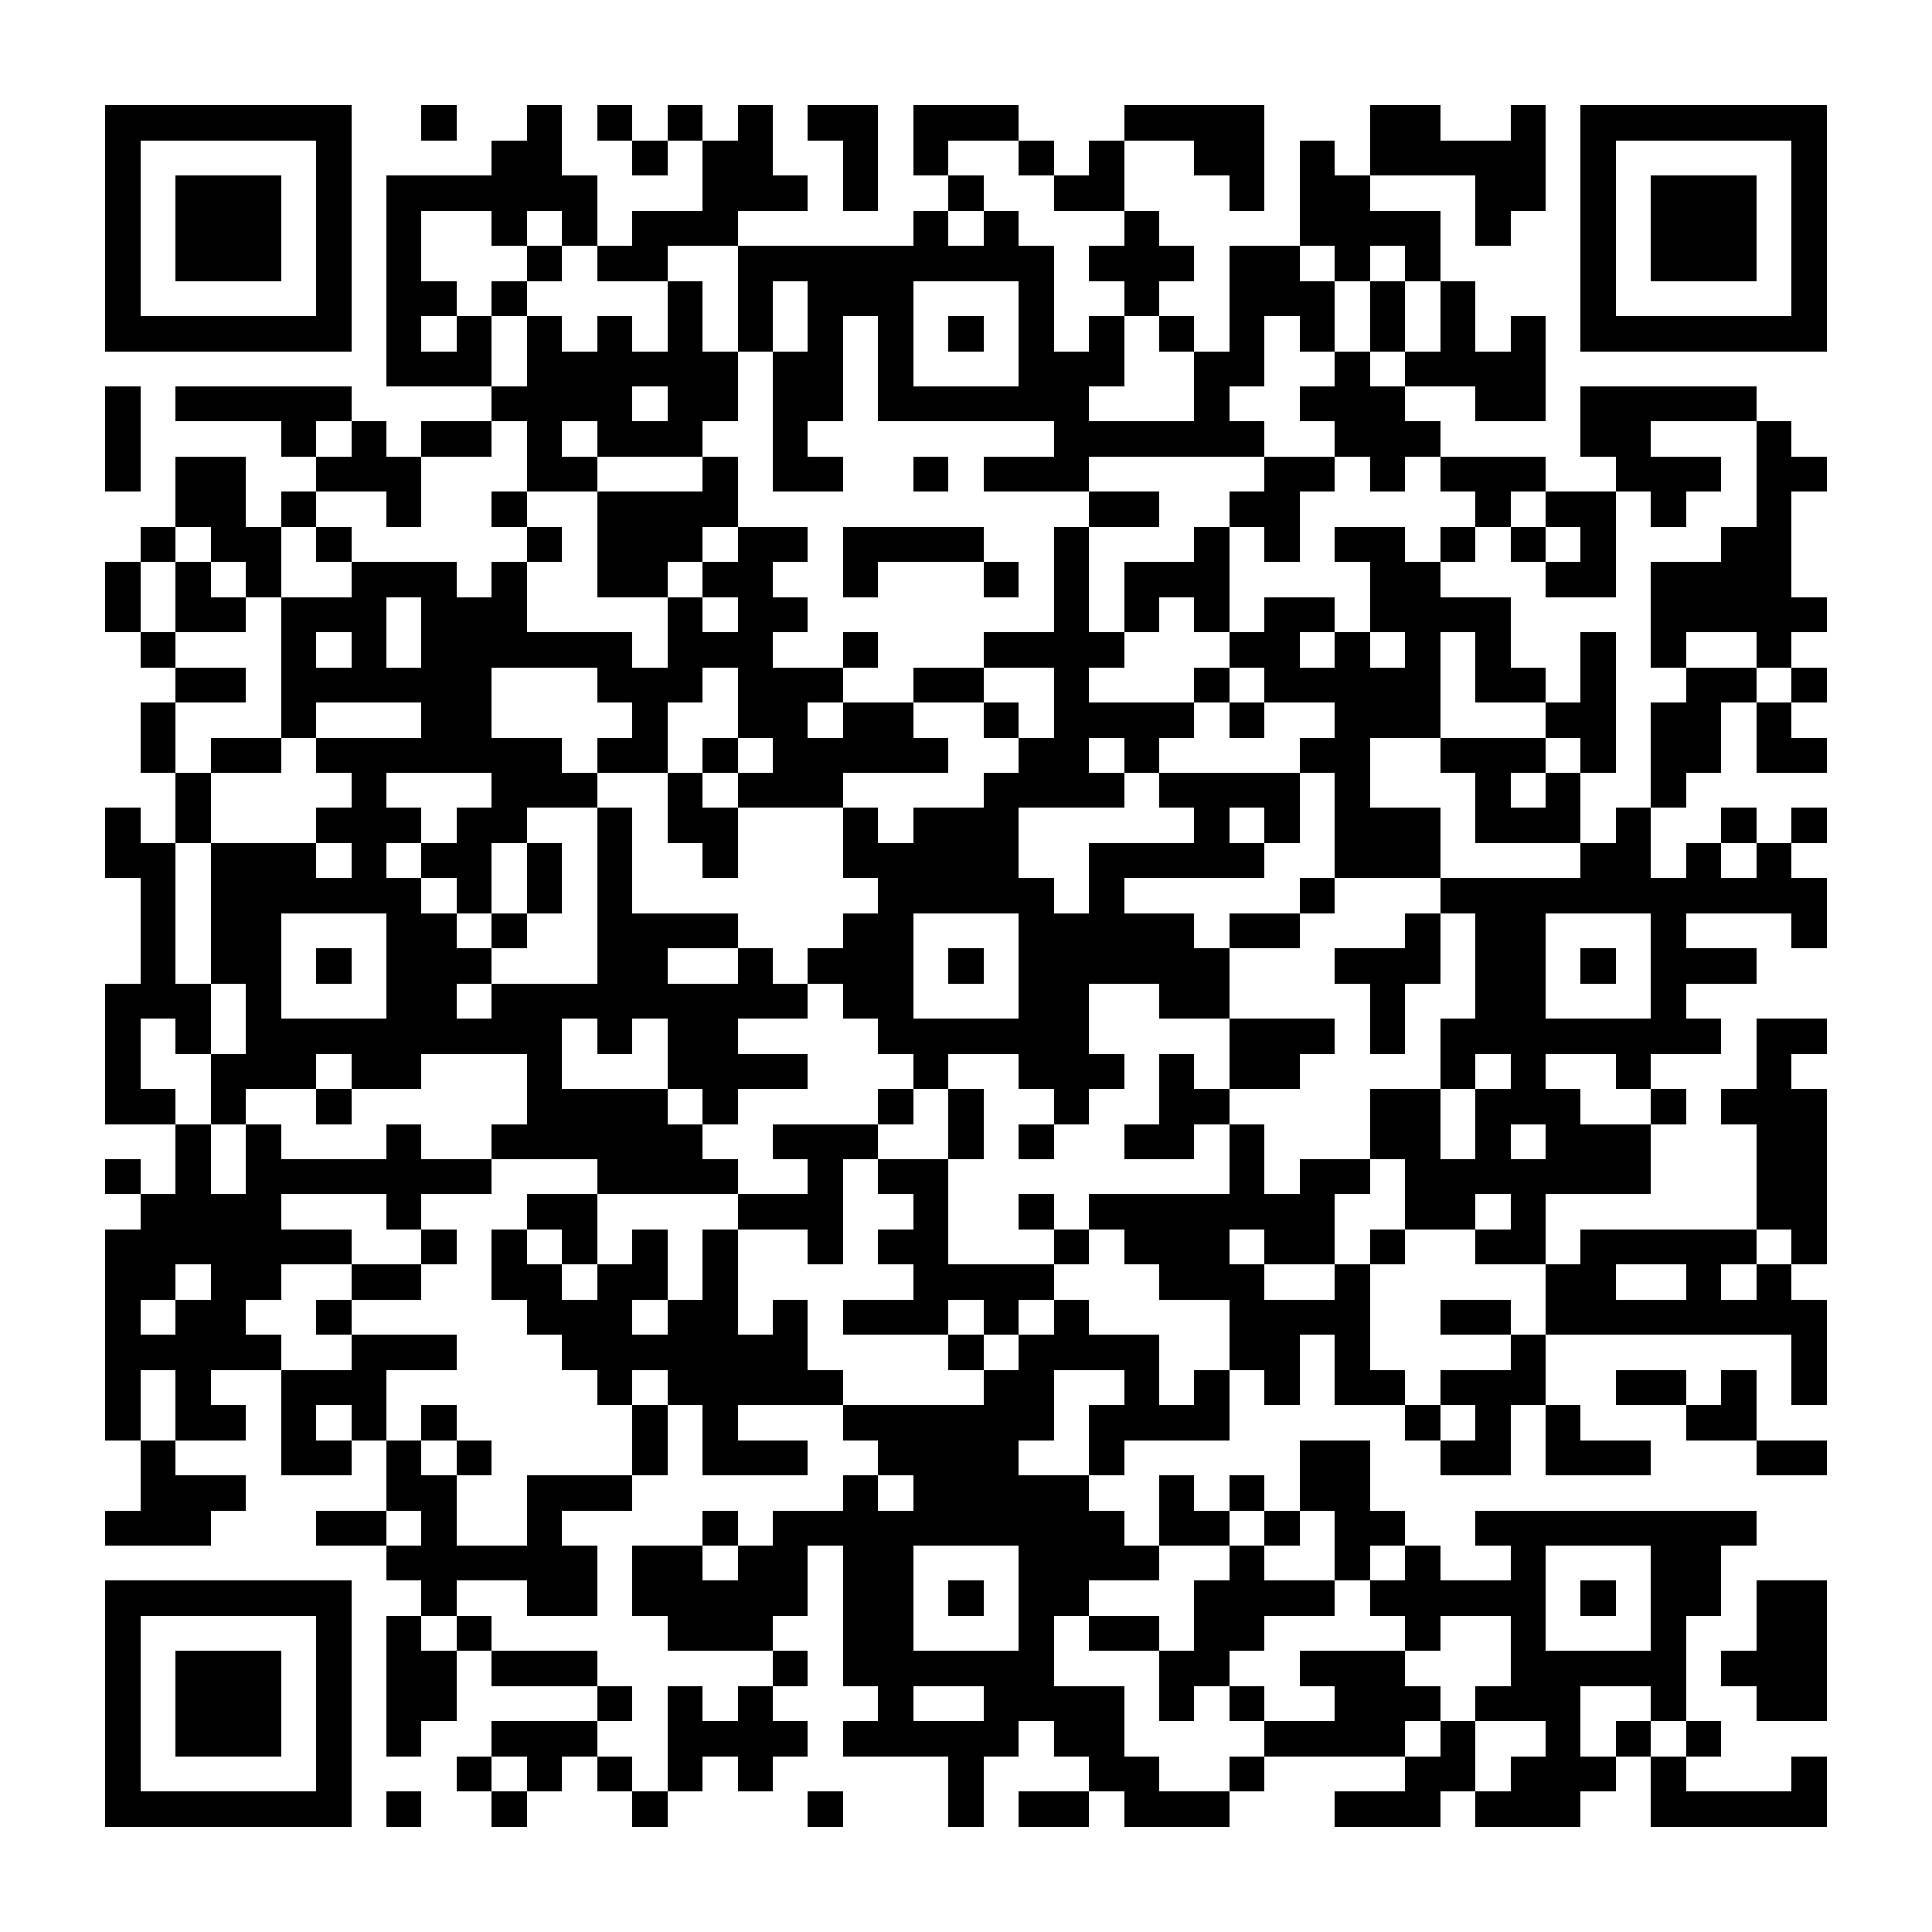 <?xml version="1.0" encoding="UTF-8"?><svg xmlns="http://www.w3.org/2000/svg" width="256" height="256" viewBox="0 0 55 55" shape-rendering="crispEdges"><rect x="0" y="0" width="55" height="55" fill="#ffffff" /><rect x="3" y="3" width="7" height="1" fill="#000000" /><rect x="12" y="3" width="1" height="1" fill="#000000" /><rect x="15" y="3" width="1" height="1" fill="#000000" /><rect x="17" y="3" width="1" height="1" fill="#000000" /><rect x="19" y="3" width="1" height="1" fill="#000000" /><rect x="21" y="3" width="1" height="1" fill="#000000" /><rect x="23" y="3" width="2" height="1" fill="#000000" /><rect x="26" y="3" width="3" height="1" fill="#000000" /><rect x="32" y="3" width="4" height="1" fill="#000000" /><rect x="39" y="3" width="2" height="1" fill="#000000" /><rect x="43" y="3" width="1" height="1" fill="#000000" /><rect x="45" y="3" width="7" height="1" fill="#000000" /><rect x="3" y="4" width="1" height="1" fill="#000000" /><rect x="9" y="4" width="1" height="1" fill="#000000" /><rect x="14" y="4" width="2" height="1" fill="#000000" /><rect x="18" y="4" width="1" height="1" fill="#000000" /><rect x="20" y="4" width="2" height="1" fill="#000000" /><rect x="24" y="4" width="1" height="1" fill="#000000" /><rect x="26" y="4" width="1" height="1" fill="#000000" /><rect x="29" y="4" width="1" height="1" fill="#000000" /><rect x="31" y="4" width="1" height="1" fill="#000000" /><rect x="34" y="4" width="2" height="1" fill="#000000" /><rect x="37" y="4" width="1" height="1" fill="#000000" /><rect x="39" y="4" width="5" height="1" fill="#000000" /><rect x="45" y="4" width="1" height="1" fill="#000000" /><rect x="51" y="4" width="1" height="1" fill="#000000" /><rect x="3" y="5" width="1" height="1" fill="#000000" /><rect x="5" y="5" width="3" height="1" fill="#000000" /><rect x="9" y="5" width="1" height="1" fill="#000000" /><rect x="11" y="5" width="6" height="1" fill="#000000" /><rect x="20" y="5" width="3" height="1" fill="#000000" /><rect x="24" y="5" width="1" height="1" fill="#000000" /><rect x="27" y="5" width="1" height="1" fill="#000000" /><rect x="30" y="5" width="2" height="1" fill="#000000" /><rect x="35" y="5" width="1" height="1" fill="#000000" /><rect x="37" y="5" width="2" height="1" fill="#000000" /><rect x="42" y="5" width="2" height="1" fill="#000000" /><rect x="45" y="5" width="1" height="1" fill="#000000" /><rect x="47" y="5" width="3" height="1" fill="#000000" /><rect x="51" y="5" width="1" height="1" fill="#000000" /><rect x="3" y="6" width="1" height="1" fill="#000000" /><rect x="5" y="6" width="3" height="1" fill="#000000" /><rect x="9" y="6" width="1" height="1" fill="#000000" /><rect x="11" y="6" width="1" height="1" fill="#000000" /><rect x="14" y="6" width="1" height="1" fill="#000000" /><rect x="16" y="6" width="1" height="1" fill="#000000" /><rect x="18" y="6" width="3" height="1" fill="#000000" /><rect x="26" y="6" width="1" height="1" fill="#000000" /><rect x="28" y="6" width="1" height="1" fill="#000000" /><rect x="32" y="6" width="1" height="1" fill="#000000" /><rect x="37" y="6" width="4" height="1" fill="#000000" /><rect x="42" y="6" width="1" height="1" fill="#000000" /><rect x="45" y="6" width="1" height="1" fill="#000000" /><rect x="47" y="6" width="3" height="1" fill="#000000" /><rect x="51" y="6" width="1" height="1" fill="#000000" /><rect x="3" y="7" width="1" height="1" fill="#000000" /><rect x="5" y="7" width="3" height="1" fill="#000000" /><rect x="9" y="7" width="1" height="1" fill="#000000" /><rect x="11" y="7" width="1" height="1" fill="#000000" /><rect x="15" y="7" width="1" height="1" fill="#000000" /><rect x="17" y="7" width="2" height="1" fill="#000000" /><rect x="21" y="7" width="9" height="1" fill="#000000" /><rect x="31" y="7" width="3" height="1" fill="#000000" /><rect x="35" y="7" width="2" height="1" fill="#000000" /><rect x="38" y="7" width="1" height="1" fill="#000000" /><rect x="40" y="7" width="1" height="1" fill="#000000" /><rect x="45" y="7" width="1" height="1" fill="#000000" /><rect x="47" y="7" width="3" height="1" fill="#000000" /><rect x="51" y="7" width="1" height="1" fill="#000000" /><rect x="3" y="8" width="1" height="1" fill="#000000" /><rect x="9" y="8" width="1" height="1" fill="#000000" /><rect x="11" y="8" width="2" height="1" fill="#000000" /><rect x="14" y="8" width="1" height="1" fill="#000000" /><rect x="19" y="8" width="1" height="1" fill="#000000" /><rect x="21" y="8" width="1" height="1" fill="#000000" /><rect x="23" y="8" width="3" height="1" fill="#000000" /><rect x="29" y="8" width="1" height="1" fill="#000000" /><rect x="32" y="8" width="1" height="1" fill="#000000" /><rect x="35" y="8" width="3" height="1" fill="#000000" /><rect x="39" y="8" width="1" height="1" fill="#000000" /><rect x="41" y="8" width="1" height="1" fill="#000000" /><rect x="45" y="8" width="1" height="1" fill="#000000" /><rect x="51" y="8" width="1" height="1" fill="#000000" /><rect x="3" y="9" width="7" height="1" fill="#000000" /><rect x="11" y="9" width="1" height="1" fill="#000000" /><rect x="13" y="9" width="1" height="1" fill="#000000" /><rect x="15" y="9" width="1" height="1" fill="#000000" /><rect x="17" y="9" width="1" height="1" fill="#000000" /><rect x="19" y="9" width="1" height="1" fill="#000000" /><rect x="21" y="9" width="1" height="1" fill="#000000" /><rect x="23" y="9" width="1" height="1" fill="#000000" /><rect x="25" y="9" width="1" height="1" fill="#000000" /><rect x="27" y="9" width="1" height="1" fill="#000000" /><rect x="29" y="9" width="1" height="1" fill="#000000" /><rect x="31" y="9" width="1" height="1" fill="#000000" /><rect x="33" y="9" width="1" height="1" fill="#000000" /><rect x="35" y="9" width="1" height="1" fill="#000000" /><rect x="37" y="9" width="1" height="1" fill="#000000" /><rect x="39" y="9" width="1" height="1" fill="#000000" /><rect x="41" y="9" width="1" height="1" fill="#000000" /><rect x="43" y="9" width="1" height="1" fill="#000000" /><rect x="45" y="9" width="7" height="1" fill="#000000" /><rect x="11" y="10" width="3" height="1" fill="#000000" /><rect x="15" y="10" width="6" height="1" fill="#000000" /><rect x="22" y="10" width="2" height="1" fill="#000000" /><rect x="25" y="10" width="1" height="1" fill="#000000" /><rect x="29" y="10" width="3" height="1" fill="#000000" /><rect x="34" y="10" width="2" height="1" fill="#000000" /><rect x="38" y="10" width="1" height="1" fill="#000000" /><rect x="40" y="10" width="4" height="1" fill="#000000" /><rect x="3" y="11" width="1" height="1" fill="#000000" /><rect x="5" y="11" width="5" height="1" fill="#000000" /><rect x="14" y="11" width="4" height="1" fill="#000000" /><rect x="19" y="11" width="2" height="1" fill="#000000" /><rect x="22" y="11" width="2" height="1" fill="#000000" /><rect x="25" y="11" width="6" height="1" fill="#000000" /><rect x="34" y="11" width="1" height="1" fill="#000000" /><rect x="37" y="11" width="3" height="1" fill="#000000" /><rect x="42" y="11" width="2" height="1" fill="#000000" /><rect x="45" y="11" width="5" height="1" fill="#000000" /><rect x="3" y="12" width="1" height="1" fill="#000000" /><rect x="8" y="12" width="1" height="1" fill="#000000" /><rect x="10" y="12" width="1" height="1" fill="#000000" /><rect x="12" y="12" width="2" height="1" fill="#000000" /><rect x="15" y="12" width="1" height="1" fill="#000000" /><rect x="17" y="12" width="3" height="1" fill="#000000" /><rect x="22" y="12" width="1" height="1" fill="#000000" /><rect x="30" y="12" width="6" height="1" fill="#000000" /><rect x="38" y="12" width="3" height="1" fill="#000000" /><rect x="45" y="12" width="2" height="1" fill="#000000" /><rect x="50" y="12" width="1" height="1" fill="#000000" /><rect x="3" y="13" width="1" height="1" fill="#000000" /><rect x="5" y="13" width="2" height="1" fill="#000000" /><rect x="9" y="13" width="3" height="1" fill="#000000" /><rect x="15" y="13" width="2" height="1" fill="#000000" /><rect x="20" y="13" width="1" height="1" fill="#000000" /><rect x="22" y="13" width="2" height="1" fill="#000000" /><rect x="26" y="13" width="1" height="1" fill="#000000" /><rect x="28" y="13" width="3" height="1" fill="#000000" /><rect x="36" y="13" width="2" height="1" fill="#000000" /><rect x="39" y="13" width="1" height="1" fill="#000000" /><rect x="41" y="13" width="3" height="1" fill="#000000" /><rect x="46" y="13" width="3" height="1" fill="#000000" /><rect x="50" y="13" width="2" height="1" fill="#000000" /><rect x="5" y="14" width="2" height="1" fill="#000000" /><rect x="8" y="14" width="1" height="1" fill="#000000" /><rect x="11" y="14" width="1" height="1" fill="#000000" /><rect x="14" y="14" width="1" height="1" fill="#000000" /><rect x="17" y="14" width="4" height="1" fill="#000000" /><rect x="31" y="14" width="2" height="1" fill="#000000" /><rect x="35" y="14" width="2" height="1" fill="#000000" /><rect x="42" y="14" width="1" height="1" fill="#000000" /><rect x="44" y="14" width="2" height="1" fill="#000000" /><rect x="47" y="14" width="1" height="1" fill="#000000" /><rect x="50" y="14" width="1" height="1" fill="#000000" /><rect x="4" y="15" width="1" height="1" fill="#000000" /><rect x="6" y="15" width="2" height="1" fill="#000000" /><rect x="9" y="15" width="1" height="1" fill="#000000" /><rect x="15" y="15" width="1" height="1" fill="#000000" /><rect x="17" y="15" width="3" height="1" fill="#000000" /><rect x="21" y="15" width="2" height="1" fill="#000000" /><rect x="24" y="15" width="4" height="1" fill="#000000" /><rect x="30" y="15" width="1" height="1" fill="#000000" /><rect x="34" y="15" width="1" height="1" fill="#000000" /><rect x="36" y="15" width="1" height="1" fill="#000000" /><rect x="38" y="15" width="2" height="1" fill="#000000" /><rect x="41" y="15" width="1" height="1" fill="#000000" /><rect x="43" y="15" width="1" height="1" fill="#000000" /><rect x="45" y="15" width="1" height="1" fill="#000000" /><rect x="49" y="15" width="2" height="1" fill="#000000" /><rect x="3" y="16" width="1" height="1" fill="#000000" /><rect x="5" y="16" width="1" height="1" fill="#000000" /><rect x="7" y="16" width="1" height="1" fill="#000000" /><rect x="10" y="16" width="3" height="1" fill="#000000" /><rect x="14" y="16" width="1" height="1" fill="#000000" /><rect x="17" y="16" width="2" height="1" fill="#000000" /><rect x="20" y="16" width="2" height="1" fill="#000000" /><rect x="24" y="16" width="1" height="1" fill="#000000" /><rect x="28" y="16" width="1" height="1" fill="#000000" /><rect x="30" y="16" width="1" height="1" fill="#000000" /><rect x="32" y="16" width="3" height="1" fill="#000000" /><rect x="39" y="16" width="2" height="1" fill="#000000" /><rect x="44" y="16" width="2" height="1" fill="#000000" /><rect x="47" y="16" width="4" height="1" fill="#000000" /><rect x="3" y="17" width="1" height="1" fill="#000000" /><rect x="5" y="17" width="2" height="1" fill="#000000" /><rect x="8" y="17" width="3" height="1" fill="#000000" /><rect x="12" y="17" width="3" height="1" fill="#000000" /><rect x="19" y="17" width="1" height="1" fill="#000000" /><rect x="21" y="17" width="2" height="1" fill="#000000" /><rect x="30" y="17" width="1" height="1" fill="#000000" /><rect x="32" y="17" width="1" height="1" fill="#000000" /><rect x="34" y="17" width="1" height="1" fill="#000000" /><rect x="36" y="17" width="2" height="1" fill="#000000" /><rect x="39" y="17" width="4" height="1" fill="#000000" /><rect x="47" y="17" width="5" height="1" fill="#000000" /><rect x="4" y="18" width="1" height="1" fill="#000000" /><rect x="8" y="18" width="1" height="1" fill="#000000" /><rect x="10" y="18" width="1" height="1" fill="#000000" /><rect x="12" y="18" width="6" height="1" fill="#000000" /><rect x="19" y="18" width="3" height="1" fill="#000000" /><rect x="24" y="18" width="1" height="1" fill="#000000" /><rect x="28" y="18" width="4" height="1" fill="#000000" /><rect x="35" y="18" width="2" height="1" fill="#000000" /><rect x="38" y="18" width="1" height="1" fill="#000000" /><rect x="40" y="18" width="1" height="1" fill="#000000" /><rect x="42" y="18" width="1" height="1" fill="#000000" /><rect x="45" y="18" width="1" height="1" fill="#000000" /><rect x="47" y="18" width="1" height="1" fill="#000000" /><rect x="50" y="18" width="1" height="1" fill="#000000" /><rect x="5" y="19" width="2" height="1" fill="#000000" /><rect x="8" y="19" width="6" height="1" fill="#000000" /><rect x="17" y="19" width="3" height="1" fill="#000000" /><rect x="21" y="19" width="3" height="1" fill="#000000" /><rect x="26" y="19" width="2" height="1" fill="#000000" /><rect x="30" y="19" width="1" height="1" fill="#000000" /><rect x="34" y="19" width="1" height="1" fill="#000000" /><rect x="36" y="19" width="5" height="1" fill="#000000" /><rect x="42" y="19" width="2" height="1" fill="#000000" /><rect x="45" y="19" width="1" height="1" fill="#000000" /><rect x="48" y="19" width="2" height="1" fill="#000000" /><rect x="51" y="19" width="1" height="1" fill="#000000" /><rect x="4" y="20" width="1" height="1" fill="#000000" /><rect x="8" y="20" width="1" height="1" fill="#000000" /><rect x="12" y="20" width="2" height="1" fill="#000000" /><rect x="18" y="20" width="1" height="1" fill="#000000" /><rect x="21" y="20" width="2" height="1" fill="#000000" /><rect x="24" y="20" width="2" height="1" fill="#000000" /><rect x="28" y="20" width="1" height="1" fill="#000000" /><rect x="30" y="20" width="4" height="1" fill="#000000" /><rect x="35" y="20" width="1" height="1" fill="#000000" /><rect x="38" y="20" width="3" height="1" fill="#000000" /><rect x="44" y="20" width="2" height="1" fill="#000000" /><rect x="47" y="20" width="2" height="1" fill="#000000" /><rect x="50" y="20" width="1" height="1" fill="#000000" /><rect x="4" y="21" width="1" height="1" fill="#000000" /><rect x="6" y="21" width="2" height="1" fill="#000000" /><rect x="9" y="21" width="7" height="1" fill="#000000" /><rect x="17" y="21" width="2" height="1" fill="#000000" /><rect x="20" y="21" width="1" height="1" fill="#000000" /><rect x="22" y="21" width="5" height="1" fill="#000000" /><rect x="29" y="21" width="2" height="1" fill="#000000" /><rect x="32" y="21" width="1" height="1" fill="#000000" /><rect x="37" y="21" width="2" height="1" fill="#000000" /><rect x="41" y="21" width="3" height="1" fill="#000000" /><rect x="45" y="21" width="1" height="1" fill="#000000" /><rect x="47" y="21" width="2" height="1" fill="#000000" /><rect x="50" y="21" width="2" height="1" fill="#000000" /><rect x="5" y="22" width="1" height="1" fill="#000000" /><rect x="10" y="22" width="1" height="1" fill="#000000" /><rect x="14" y="22" width="3" height="1" fill="#000000" /><rect x="19" y="22" width="1" height="1" fill="#000000" /><rect x="21" y="22" width="3" height="1" fill="#000000" /><rect x="28" y="22" width="4" height="1" fill="#000000" /><rect x="33" y="22" width="4" height="1" fill="#000000" /><rect x="38" y="22" width="1" height="1" fill="#000000" /><rect x="42" y="22" width="1" height="1" fill="#000000" /><rect x="44" y="22" width="1" height="1" fill="#000000" /><rect x="47" y="22" width="1" height="1" fill="#000000" /><rect x="3" y="23" width="1" height="1" fill="#000000" /><rect x="5" y="23" width="1" height="1" fill="#000000" /><rect x="9" y="23" width="3" height="1" fill="#000000" /><rect x="13" y="23" width="2" height="1" fill="#000000" /><rect x="17" y="23" width="1" height="1" fill="#000000" /><rect x="19" y="23" width="2" height="1" fill="#000000" /><rect x="24" y="23" width="1" height="1" fill="#000000" /><rect x="26" y="23" width="3" height="1" fill="#000000" /><rect x="34" y="23" width="1" height="1" fill="#000000" /><rect x="36" y="23" width="1" height="1" fill="#000000" /><rect x="38" y="23" width="3" height="1" fill="#000000" /><rect x="42" y="23" width="3" height="1" fill="#000000" /><rect x="46" y="23" width="1" height="1" fill="#000000" /><rect x="49" y="23" width="1" height="1" fill="#000000" /><rect x="51" y="23" width="1" height="1" fill="#000000" /><rect x="3" y="24" width="2" height="1" fill="#000000" /><rect x="6" y="24" width="3" height="1" fill="#000000" /><rect x="10" y="24" width="1" height="1" fill="#000000" /><rect x="12" y="24" width="2" height="1" fill="#000000" /><rect x="15" y="24" width="1" height="1" fill="#000000" /><rect x="17" y="24" width="1" height="1" fill="#000000" /><rect x="20" y="24" width="1" height="1" fill="#000000" /><rect x="24" y="24" width="5" height="1" fill="#000000" /><rect x="31" y="24" width="5" height="1" fill="#000000" /><rect x="38" y="24" width="3" height="1" fill="#000000" /><rect x="45" y="24" width="2" height="1" fill="#000000" /><rect x="48" y="24" width="1" height="1" fill="#000000" /><rect x="50" y="24" width="1" height="1" fill="#000000" /><rect x="4" y="25" width="1" height="1" fill="#000000" /><rect x="6" y="25" width="6" height="1" fill="#000000" /><rect x="13" y="25" width="1" height="1" fill="#000000" /><rect x="15" y="25" width="1" height="1" fill="#000000" /><rect x="17" y="25" width="1" height="1" fill="#000000" /><rect x="25" y="25" width="5" height="1" fill="#000000" /><rect x="31" y="25" width="1" height="1" fill="#000000" /><rect x="37" y="25" width="1" height="1" fill="#000000" /><rect x="41" y="25" width="11" height="1" fill="#000000" /><rect x="4" y="26" width="1" height="1" fill="#000000" /><rect x="6" y="26" width="2" height="1" fill="#000000" /><rect x="11" y="26" width="2" height="1" fill="#000000" /><rect x="14" y="26" width="1" height="1" fill="#000000" /><rect x="17" y="26" width="4" height="1" fill="#000000" /><rect x="24" y="26" width="2" height="1" fill="#000000" /><rect x="29" y="26" width="5" height="1" fill="#000000" /><rect x="35" y="26" width="2" height="1" fill="#000000" /><rect x="40" y="26" width="1" height="1" fill="#000000" /><rect x="42" y="26" width="2" height="1" fill="#000000" /><rect x="47" y="26" width="1" height="1" fill="#000000" /><rect x="51" y="26" width="1" height="1" fill="#000000" /><rect x="4" y="27" width="1" height="1" fill="#000000" /><rect x="6" y="27" width="2" height="1" fill="#000000" /><rect x="9" y="27" width="1" height="1" fill="#000000" /><rect x="11" y="27" width="3" height="1" fill="#000000" /><rect x="17" y="27" width="2" height="1" fill="#000000" /><rect x="21" y="27" width="1" height="1" fill="#000000" /><rect x="23" y="27" width="3" height="1" fill="#000000" /><rect x="27" y="27" width="1" height="1" fill="#000000" /><rect x="29" y="27" width="6" height="1" fill="#000000" /><rect x="38" y="27" width="3" height="1" fill="#000000" /><rect x="42" y="27" width="2" height="1" fill="#000000" /><rect x="45" y="27" width="1" height="1" fill="#000000" /><rect x="47" y="27" width="3" height="1" fill="#000000" /><rect x="3" y="28" width="3" height="1" fill="#000000" /><rect x="7" y="28" width="1" height="1" fill="#000000" /><rect x="11" y="28" width="2" height="1" fill="#000000" /><rect x="14" y="28" width="9" height="1" fill="#000000" /><rect x="24" y="28" width="2" height="1" fill="#000000" /><rect x="29" y="28" width="2" height="1" fill="#000000" /><rect x="33" y="28" width="2" height="1" fill="#000000" /><rect x="39" y="28" width="1" height="1" fill="#000000" /><rect x="42" y="28" width="2" height="1" fill="#000000" /><rect x="47" y="28" width="1" height="1" fill="#000000" /><rect x="3" y="29" width="1" height="1" fill="#000000" /><rect x="5" y="29" width="1" height="1" fill="#000000" /><rect x="7" y="29" width="9" height="1" fill="#000000" /><rect x="17" y="29" width="1" height="1" fill="#000000" /><rect x="19" y="29" width="2" height="1" fill="#000000" /><rect x="25" y="29" width="6" height="1" fill="#000000" /><rect x="35" y="29" width="3" height="1" fill="#000000" /><rect x="39" y="29" width="1" height="1" fill="#000000" /><rect x="41" y="29" width="8" height="1" fill="#000000" /><rect x="50" y="29" width="2" height="1" fill="#000000" /><rect x="3" y="30" width="1" height="1" fill="#000000" /><rect x="6" y="30" width="3" height="1" fill="#000000" /><rect x="10" y="30" width="2" height="1" fill="#000000" /><rect x="15" y="30" width="1" height="1" fill="#000000" /><rect x="19" y="30" width="4" height="1" fill="#000000" /><rect x="26" y="30" width="1" height="1" fill="#000000" /><rect x="29" y="30" width="3" height="1" fill="#000000" /><rect x="33" y="30" width="1" height="1" fill="#000000" /><rect x="35" y="30" width="2" height="1" fill="#000000" /><rect x="41" y="30" width="1" height="1" fill="#000000" /><rect x="43" y="30" width="1" height="1" fill="#000000" /><rect x="46" y="30" width="1" height="1" fill="#000000" /><rect x="50" y="30" width="1" height="1" fill="#000000" /><rect x="3" y="31" width="2" height="1" fill="#000000" /><rect x="6" y="31" width="1" height="1" fill="#000000" /><rect x="9" y="31" width="1" height="1" fill="#000000" /><rect x="15" y="31" width="4" height="1" fill="#000000" /><rect x="20" y="31" width="1" height="1" fill="#000000" /><rect x="25" y="31" width="1" height="1" fill="#000000" /><rect x="27" y="31" width="1" height="1" fill="#000000" /><rect x="30" y="31" width="1" height="1" fill="#000000" /><rect x="33" y="31" width="2" height="1" fill="#000000" /><rect x="39" y="31" width="2" height="1" fill="#000000" /><rect x="42" y="31" width="3" height="1" fill="#000000" /><rect x="47" y="31" width="1" height="1" fill="#000000" /><rect x="49" y="31" width="3" height="1" fill="#000000" /><rect x="5" y="32" width="1" height="1" fill="#000000" /><rect x="7" y="32" width="1" height="1" fill="#000000" /><rect x="11" y="32" width="1" height="1" fill="#000000" /><rect x="14" y="32" width="6" height="1" fill="#000000" /><rect x="22" y="32" width="3" height="1" fill="#000000" /><rect x="27" y="32" width="1" height="1" fill="#000000" /><rect x="29" y="32" width="1" height="1" fill="#000000" /><rect x="32" y="32" width="2" height="1" fill="#000000" /><rect x="35" y="32" width="1" height="1" fill="#000000" /><rect x="39" y="32" width="2" height="1" fill="#000000" /><rect x="42" y="32" width="1" height="1" fill="#000000" /><rect x="44" y="32" width="3" height="1" fill="#000000" /><rect x="50" y="32" width="2" height="1" fill="#000000" /><rect x="3" y="33" width="1" height="1" fill="#000000" /><rect x="5" y="33" width="1" height="1" fill="#000000" /><rect x="7" y="33" width="7" height="1" fill="#000000" /><rect x="17" y="33" width="4" height="1" fill="#000000" /><rect x="23" y="33" width="1" height="1" fill="#000000" /><rect x="25" y="33" width="2" height="1" fill="#000000" /><rect x="35" y="33" width="1" height="1" fill="#000000" /><rect x="37" y="33" width="2" height="1" fill="#000000" /><rect x="40" y="33" width="7" height="1" fill="#000000" /><rect x="50" y="33" width="2" height="1" fill="#000000" /><rect x="4" y="34" width="4" height="1" fill="#000000" /><rect x="11" y="34" width="1" height="1" fill="#000000" /><rect x="15" y="34" width="2" height="1" fill="#000000" /><rect x="21" y="34" width="3" height="1" fill="#000000" /><rect x="26" y="34" width="1" height="1" fill="#000000" /><rect x="29" y="34" width="1" height="1" fill="#000000" /><rect x="31" y="34" width="7" height="1" fill="#000000" /><rect x="40" y="34" width="2" height="1" fill="#000000" /><rect x="43" y="34" width="1" height="1" fill="#000000" /><rect x="50" y="34" width="2" height="1" fill="#000000" /><rect x="3" y="35" width="7" height="1" fill="#000000" /><rect x="12" y="35" width="1" height="1" fill="#000000" /><rect x="14" y="35" width="1" height="1" fill="#000000" /><rect x="16" y="35" width="1" height="1" fill="#000000" /><rect x="18" y="35" width="1" height="1" fill="#000000" /><rect x="20" y="35" width="1" height="1" fill="#000000" /><rect x="23" y="35" width="1" height="1" fill="#000000" /><rect x="25" y="35" width="2" height="1" fill="#000000" /><rect x="30" y="35" width="1" height="1" fill="#000000" /><rect x="32" y="35" width="3" height="1" fill="#000000" /><rect x="36" y="35" width="2" height="1" fill="#000000" /><rect x="39" y="35" width="1" height="1" fill="#000000" /><rect x="42" y="35" width="2" height="1" fill="#000000" /><rect x="45" y="35" width="5" height="1" fill="#000000" /><rect x="51" y="35" width="1" height="1" fill="#000000" /><rect x="3" y="36" width="2" height="1" fill="#000000" /><rect x="6" y="36" width="2" height="1" fill="#000000" /><rect x="10" y="36" width="2" height="1" fill="#000000" /><rect x="14" y="36" width="2" height="1" fill="#000000" /><rect x="17" y="36" width="2" height="1" fill="#000000" /><rect x="20" y="36" width="1" height="1" fill="#000000" /><rect x="26" y="36" width="4" height="1" fill="#000000" /><rect x="33" y="36" width="3" height="1" fill="#000000" /><rect x="38" y="36" width="1" height="1" fill="#000000" /><rect x="44" y="36" width="2" height="1" fill="#000000" /><rect x="48" y="36" width="1" height="1" fill="#000000" /><rect x="50" y="36" width="1" height="1" fill="#000000" /><rect x="3" y="37" width="1" height="1" fill="#000000" /><rect x="5" y="37" width="2" height="1" fill="#000000" /><rect x="9" y="37" width="1" height="1" fill="#000000" /><rect x="15" y="37" width="3" height="1" fill="#000000" /><rect x="19" y="37" width="2" height="1" fill="#000000" /><rect x="22" y="37" width="1" height="1" fill="#000000" /><rect x="24" y="37" width="3" height="1" fill="#000000" /><rect x="28" y="37" width="1" height="1" fill="#000000" /><rect x="30" y="37" width="1" height="1" fill="#000000" /><rect x="35" y="37" width="4" height="1" fill="#000000" /><rect x="41" y="37" width="2" height="1" fill="#000000" /><rect x="44" y="37" width="8" height="1" fill="#000000" /><rect x="3" y="38" width="5" height="1" fill="#000000" /><rect x="10" y="38" width="3" height="1" fill="#000000" /><rect x="16" y="38" width="7" height="1" fill="#000000" /><rect x="27" y="38" width="1" height="1" fill="#000000" /><rect x="29" y="38" width="4" height="1" fill="#000000" /><rect x="35" y="38" width="2" height="1" fill="#000000" /><rect x="38" y="38" width="1" height="1" fill="#000000" /><rect x="43" y="38" width="1" height="1" fill="#000000" /><rect x="51" y="38" width="1" height="1" fill="#000000" /><rect x="3" y="39" width="1" height="1" fill="#000000" /><rect x="5" y="39" width="1" height="1" fill="#000000" /><rect x="8" y="39" width="3" height="1" fill="#000000" /><rect x="17" y="39" width="1" height="1" fill="#000000" /><rect x="19" y="39" width="5" height="1" fill="#000000" /><rect x="28" y="39" width="2" height="1" fill="#000000" /><rect x="32" y="39" width="1" height="1" fill="#000000" /><rect x="34" y="39" width="1" height="1" fill="#000000" /><rect x="36" y="39" width="1" height="1" fill="#000000" /><rect x="38" y="39" width="2" height="1" fill="#000000" /><rect x="41" y="39" width="3" height="1" fill="#000000" /><rect x="46" y="39" width="2" height="1" fill="#000000" /><rect x="49" y="39" width="1" height="1" fill="#000000" /><rect x="51" y="39" width="1" height="1" fill="#000000" /><rect x="3" y="40" width="1" height="1" fill="#000000" /><rect x="5" y="40" width="2" height="1" fill="#000000" /><rect x="8" y="40" width="1" height="1" fill="#000000" /><rect x="10" y="40" width="1" height="1" fill="#000000" /><rect x="12" y="40" width="1" height="1" fill="#000000" /><rect x="18" y="40" width="1" height="1" fill="#000000" /><rect x="20" y="40" width="1" height="1" fill="#000000" /><rect x="24" y="40" width="6" height="1" fill="#000000" /><rect x="31" y="40" width="4" height="1" fill="#000000" /><rect x="40" y="40" width="1" height="1" fill="#000000" /><rect x="42" y="40" width="1" height="1" fill="#000000" /><rect x="44" y="40" width="1" height="1" fill="#000000" /><rect x="48" y="40" width="2" height="1" fill="#000000" /><rect x="4" y="41" width="1" height="1" fill="#000000" /><rect x="8" y="41" width="2" height="1" fill="#000000" /><rect x="11" y="41" width="1" height="1" fill="#000000" /><rect x="13" y="41" width="1" height="1" fill="#000000" /><rect x="18" y="41" width="1" height="1" fill="#000000" /><rect x="20" y="41" width="3" height="1" fill="#000000" /><rect x="25" y="41" width="4" height="1" fill="#000000" /><rect x="31" y="41" width="1" height="1" fill="#000000" /><rect x="37" y="41" width="2" height="1" fill="#000000" /><rect x="41" y="41" width="2" height="1" fill="#000000" /><rect x="44" y="41" width="3" height="1" fill="#000000" /><rect x="50" y="41" width="2" height="1" fill="#000000" /><rect x="4" y="42" width="3" height="1" fill="#000000" /><rect x="11" y="42" width="2" height="1" fill="#000000" /><rect x="15" y="42" width="3" height="1" fill="#000000" /><rect x="24" y="42" width="1" height="1" fill="#000000" /><rect x="26" y="42" width="5" height="1" fill="#000000" /><rect x="33" y="42" width="1" height="1" fill="#000000" /><rect x="35" y="42" width="1" height="1" fill="#000000" /><rect x="37" y="42" width="2" height="1" fill="#000000" /><rect x="3" y="43" width="3" height="1" fill="#000000" /><rect x="9" y="43" width="2" height="1" fill="#000000" /><rect x="12" y="43" width="1" height="1" fill="#000000" /><rect x="15" y="43" width="1" height="1" fill="#000000" /><rect x="20" y="43" width="1" height="1" fill="#000000" /><rect x="22" y="43" width="10" height="1" fill="#000000" /><rect x="33" y="43" width="2" height="1" fill="#000000" /><rect x="36" y="43" width="1" height="1" fill="#000000" /><rect x="38" y="43" width="2" height="1" fill="#000000" /><rect x="42" y="43" width="8" height="1" fill="#000000" /><rect x="11" y="44" width="6" height="1" fill="#000000" /><rect x="18" y="44" width="2" height="1" fill="#000000" /><rect x="21" y="44" width="2" height="1" fill="#000000" /><rect x="24" y="44" width="2" height="1" fill="#000000" /><rect x="29" y="44" width="4" height="1" fill="#000000" /><rect x="35" y="44" width="1" height="1" fill="#000000" /><rect x="38" y="44" width="1" height="1" fill="#000000" /><rect x="40" y="44" width="1" height="1" fill="#000000" /><rect x="43" y="44" width="1" height="1" fill="#000000" /><rect x="47" y="44" width="2" height="1" fill="#000000" /><rect x="3" y="45" width="7" height="1" fill="#000000" /><rect x="12" y="45" width="1" height="1" fill="#000000" /><rect x="15" y="45" width="2" height="1" fill="#000000" /><rect x="18" y="45" width="5" height="1" fill="#000000" /><rect x="24" y="45" width="2" height="1" fill="#000000" /><rect x="27" y="45" width="1" height="1" fill="#000000" /><rect x="29" y="45" width="2" height="1" fill="#000000" /><rect x="34" y="45" width="4" height="1" fill="#000000" /><rect x="39" y="45" width="5" height="1" fill="#000000" /><rect x="45" y="45" width="1" height="1" fill="#000000" /><rect x="47" y="45" width="2" height="1" fill="#000000" /><rect x="50" y="45" width="2" height="1" fill="#000000" /><rect x="3" y="46" width="1" height="1" fill="#000000" /><rect x="9" y="46" width="1" height="1" fill="#000000" /><rect x="11" y="46" width="1" height="1" fill="#000000" /><rect x="13" y="46" width="1" height="1" fill="#000000" /><rect x="19" y="46" width="3" height="1" fill="#000000" /><rect x="24" y="46" width="2" height="1" fill="#000000" /><rect x="29" y="46" width="1" height="1" fill="#000000" /><rect x="31" y="46" width="2" height="1" fill="#000000" /><rect x="34" y="46" width="2" height="1" fill="#000000" /><rect x="40" y="46" width="1" height="1" fill="#000000" /><rect x="43" y="46" width="1" height="1" fill="#000000" /><rect x="47" y="46" width="1" height="1" fill="#000000" /><rect x="50" y="46" width="2" height="1" fill="#000000" /><rect x="3" y="47" width="1" height="1" fill="#000000" /><rect x="5" y="47" width="3" height="1" fill="#000000" /><rect x="9" y="47" width="1" height="1" fill="#000000" /><rect x="11" y="47" width="2" height="1" fill="#000000" /><rect x="14" y="47" width="3" height="1" fill="#000000" /><rect x="22" y="47" width="1" height="1" fill="#000000" /><rect x="24" y="47" width="6" height="1" fill="#000000" /><rect x="33" y="47" width="2" height="1" fill="#000000" /><rect x="37" y="47" width="3" height="1" fill="#000000" /><rect x="43" y="47" width="5" height="1" fill="#000000" /><rect x="49" y="47" width="3" height="1" fill="#000000" /><rect x="3" y="48" width="1" height="1" fill="#000000" /><rect x="5" y="48" width="3" height="1" fill="#000000" /><rect x="9" y="48" width="1" height="1" fill="#000000" /><rect x="11" y="48" width="2" height="1" fill="#000000" /><rect x="17" y="48" width="1" height="1" fill="#000000" /><rect x="19" y="48" width="1" height="1" fill="#000000" /><rect x="21" y="48" width="1" height="1" fill="#000000" /><rect x="25" y="48" width="1" height="1" fill="#000000" /><rect x="28" y="48" width="4" height="1" fill="#000000" /><rect x="33" y="48" width="1" height="1" fill="#000000" /><rect x="35" y="48" width="1" height="1" fill="#000000" /><rect x="38" y="48" width="3" height="1" fill="#000000" /><rect x="42" y="48" width="3" height="1" fill="#000000" /><rect x="47" y="48" width="1" height="1" fill="#000000" /><rect x="50" y="48" width="2" height="1" fill="#000000" /><rect x="3" y="49" width="1" height="1" fill="#000000" /><rect x="5" y="49" width="3" height="1" fill="#000000" /><rect x="9" y="49" width="1" height="1" fill="#000000" /><rect x="11" y="49" width="1" height="1" fill="#000000" /><rect x="14" y="49" width="3" height="1" fill="#000000" /><rect x="19" y="49" width="4" height="1" fill="#000000" /><rect x="24" y="49" width="5" height="1" fill="#000000" /><rect x="30" y="49" width="2" height="1" fill="#000000" /><rect x="36" y="49" width="4" height="1" fill="#000000" /><rect x="41" y="49" width="1" height="1" fill="#000000" /><rect x="44" y="49" width="1" height="1" fill="#000000" /><rect x="46" y="49" width="1" height="1" fill="#000000" /><rect x="48" y="49" width="1" height="1" fill="#000000" /><rect x="3" y="50" width="1" height="1" fill="#000000" /><rect x="9" y="50" width="1" height="1" fill="#000000" /><rect x="13" y="50" width="1" height="1" fill="#000000" /><rect x="15" y="50" width="1" height="1" fill="#000000" /><rect x="17" y="50" width="1" height="1" fill="#000000" /><rect x="19" y="50" width="1" height="1" fill="#000000" /><rect x="21" y="50" width="1" height="1" fill="#000000" /><rect x="27" y="50" width="1" height="1" fill="#000000" /><rect x="31" y="50" width="2" height="1" fill="#000000" /><rect x="35" y="50" width="1" height="1" fill="#000000" /><rect x="40" y="50" width="2" height="1" fill="#000000" /><rect x="43" y="50" width="3" height="1" fill="#000000" /><rect x="47" y="50" width="1" height="1" fill="#000000" /><rect x="51" y="50" width="1" height="1" fill="#000000" /><rect x="3" y="51" width="7" height="1" fill="#000000" /><rect x="11" y="51" width="1" height="1" fill="#000000" /><rect x="14" y="51" width="1" height="1" fill="#000000" /><rect x="18" y="51" width="1" height="1" fill="#000000" /><rect x="23" y="51" width="1" height="1" fill="#000000" /><rect x="27" y="51" width="1" height="1" fill="#000000" /><rect x="29" y="51" width="2" height="1" fill="#000000" /><rect x="32" y="51" width="3" height="1" fill="#000000" /><rect x="38" y="51" width="3" height="1" fill="#000000" /><rect x="42" y="51" width="3" height="1" fill="#000000" /><rect x="47" y="51" width="5" height="1" fill="#000000" /></svg>